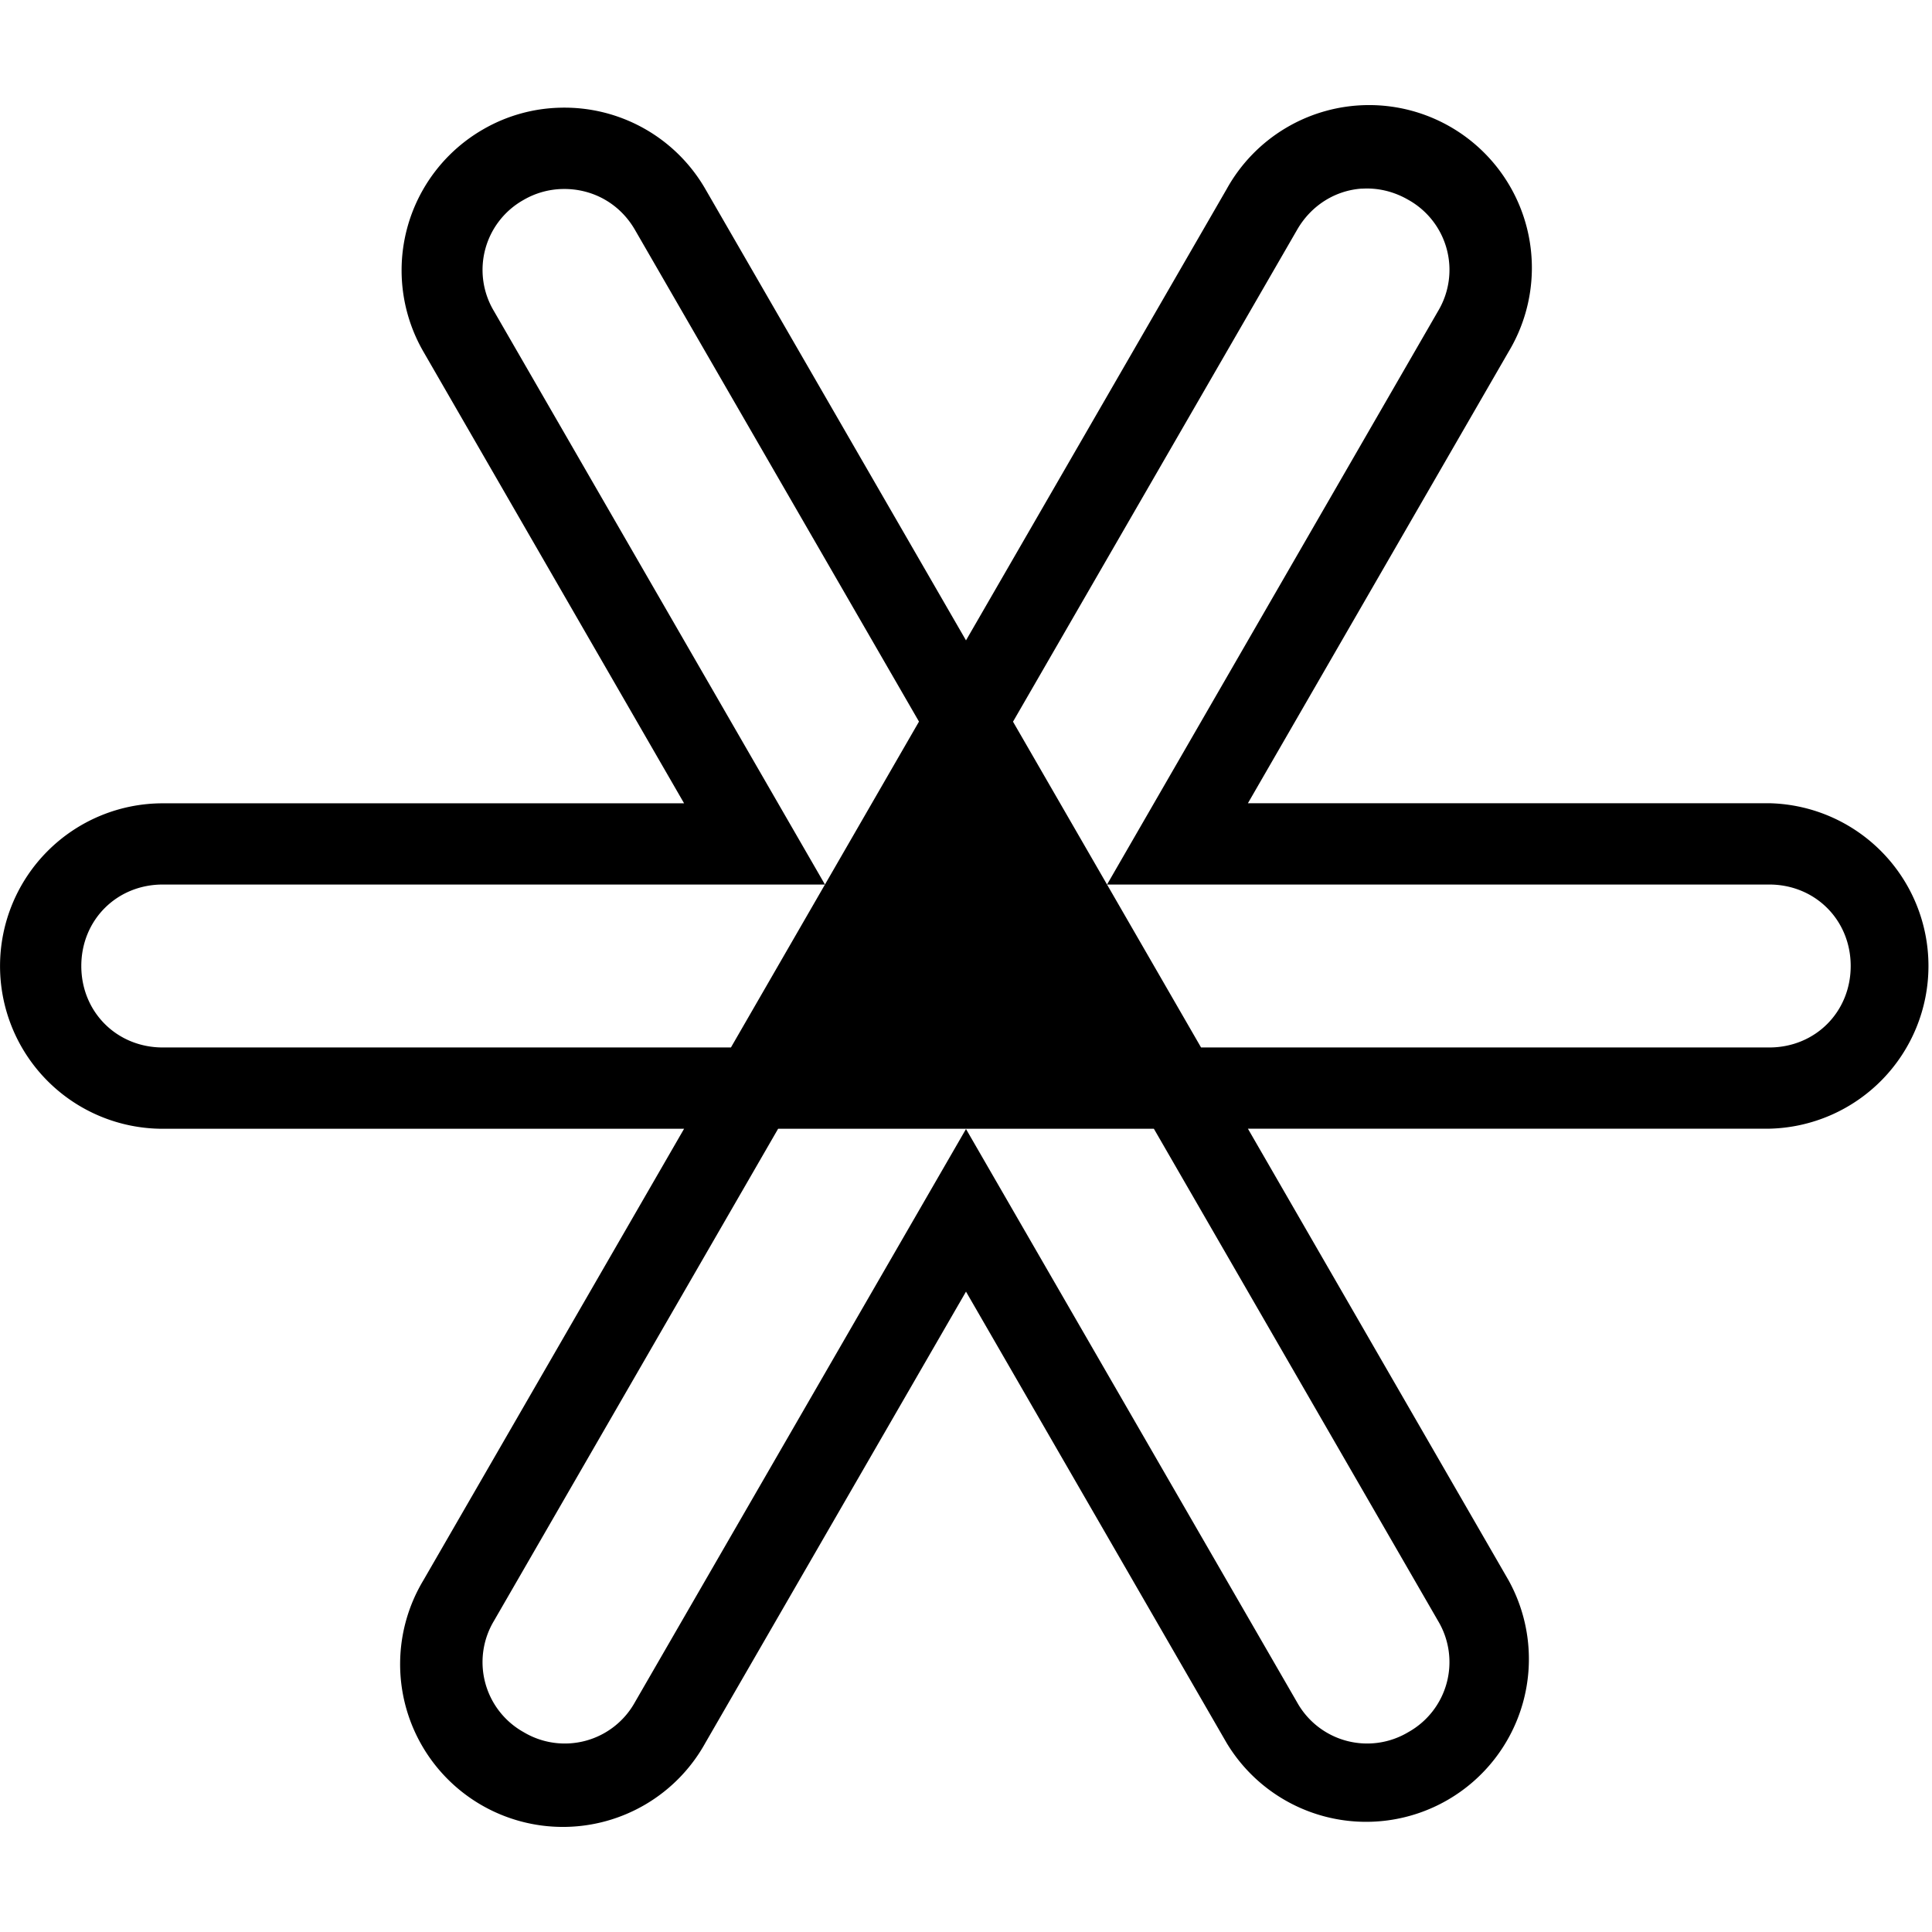 <svg xmlns="http://www.w3.org/2000/svg" viewBox="0 0 24 24"><path d="M6.957 1.338a2 2 0 0 0-.957.27 2.02 2.02 0 0 0-.74 2.761l3.238 5.61H2.022a2.021 2.021 0 1 0 0 4.043h6.476L5.26 19.63a2.022 2.022 0 1 0 3.502 2.021L12 16.045l3.238 5.607a2.022 2.022 0 0 0 3.502-2.021l-3.238-5.61h6.477a2.022 2.022 0 0 0 0-4.043h-6.477L18.74 4.37a2.022 2.022 0 1 0-3.502-2.021L12 7.955 8.762 2.348a2.02 2.02 0 0 0-1.805-1.01m9.959 1.006c.193-.013.393.031.578.138a.996.996 0 0 1 .371 1.381l-4.113 7.125h8.226c.571 0 1.012.441 1.012 1.012s-.44 1.012-1.012 1.012H14.92l-1.168-2.024-1.168-2.023 3.53-6.112c.178-.308.48-.488.802-.51zm-9.934.004c.36-.01.708.166.905.506l3.529 6.11-1.168 2.024-1.168 2.024H2.022c-.571 0-1.012-.441-1.012-1.012s.44-1.012 1.012-1.012h8.226L6.135 3.863a.996.996 0 0 1 .37-1.38 1 1 0 0 1 .477-.135m2.684 11.674h4.668l3.531 6.115a.996.996 0 0 1-.37 1.38.996.996 0 0 1-1.382-.37L12 14.025l-4.113 7.121a.996.996 0 0 1-1.381.372.996.996 0 0 1-.371-1.381Z"/></svg>